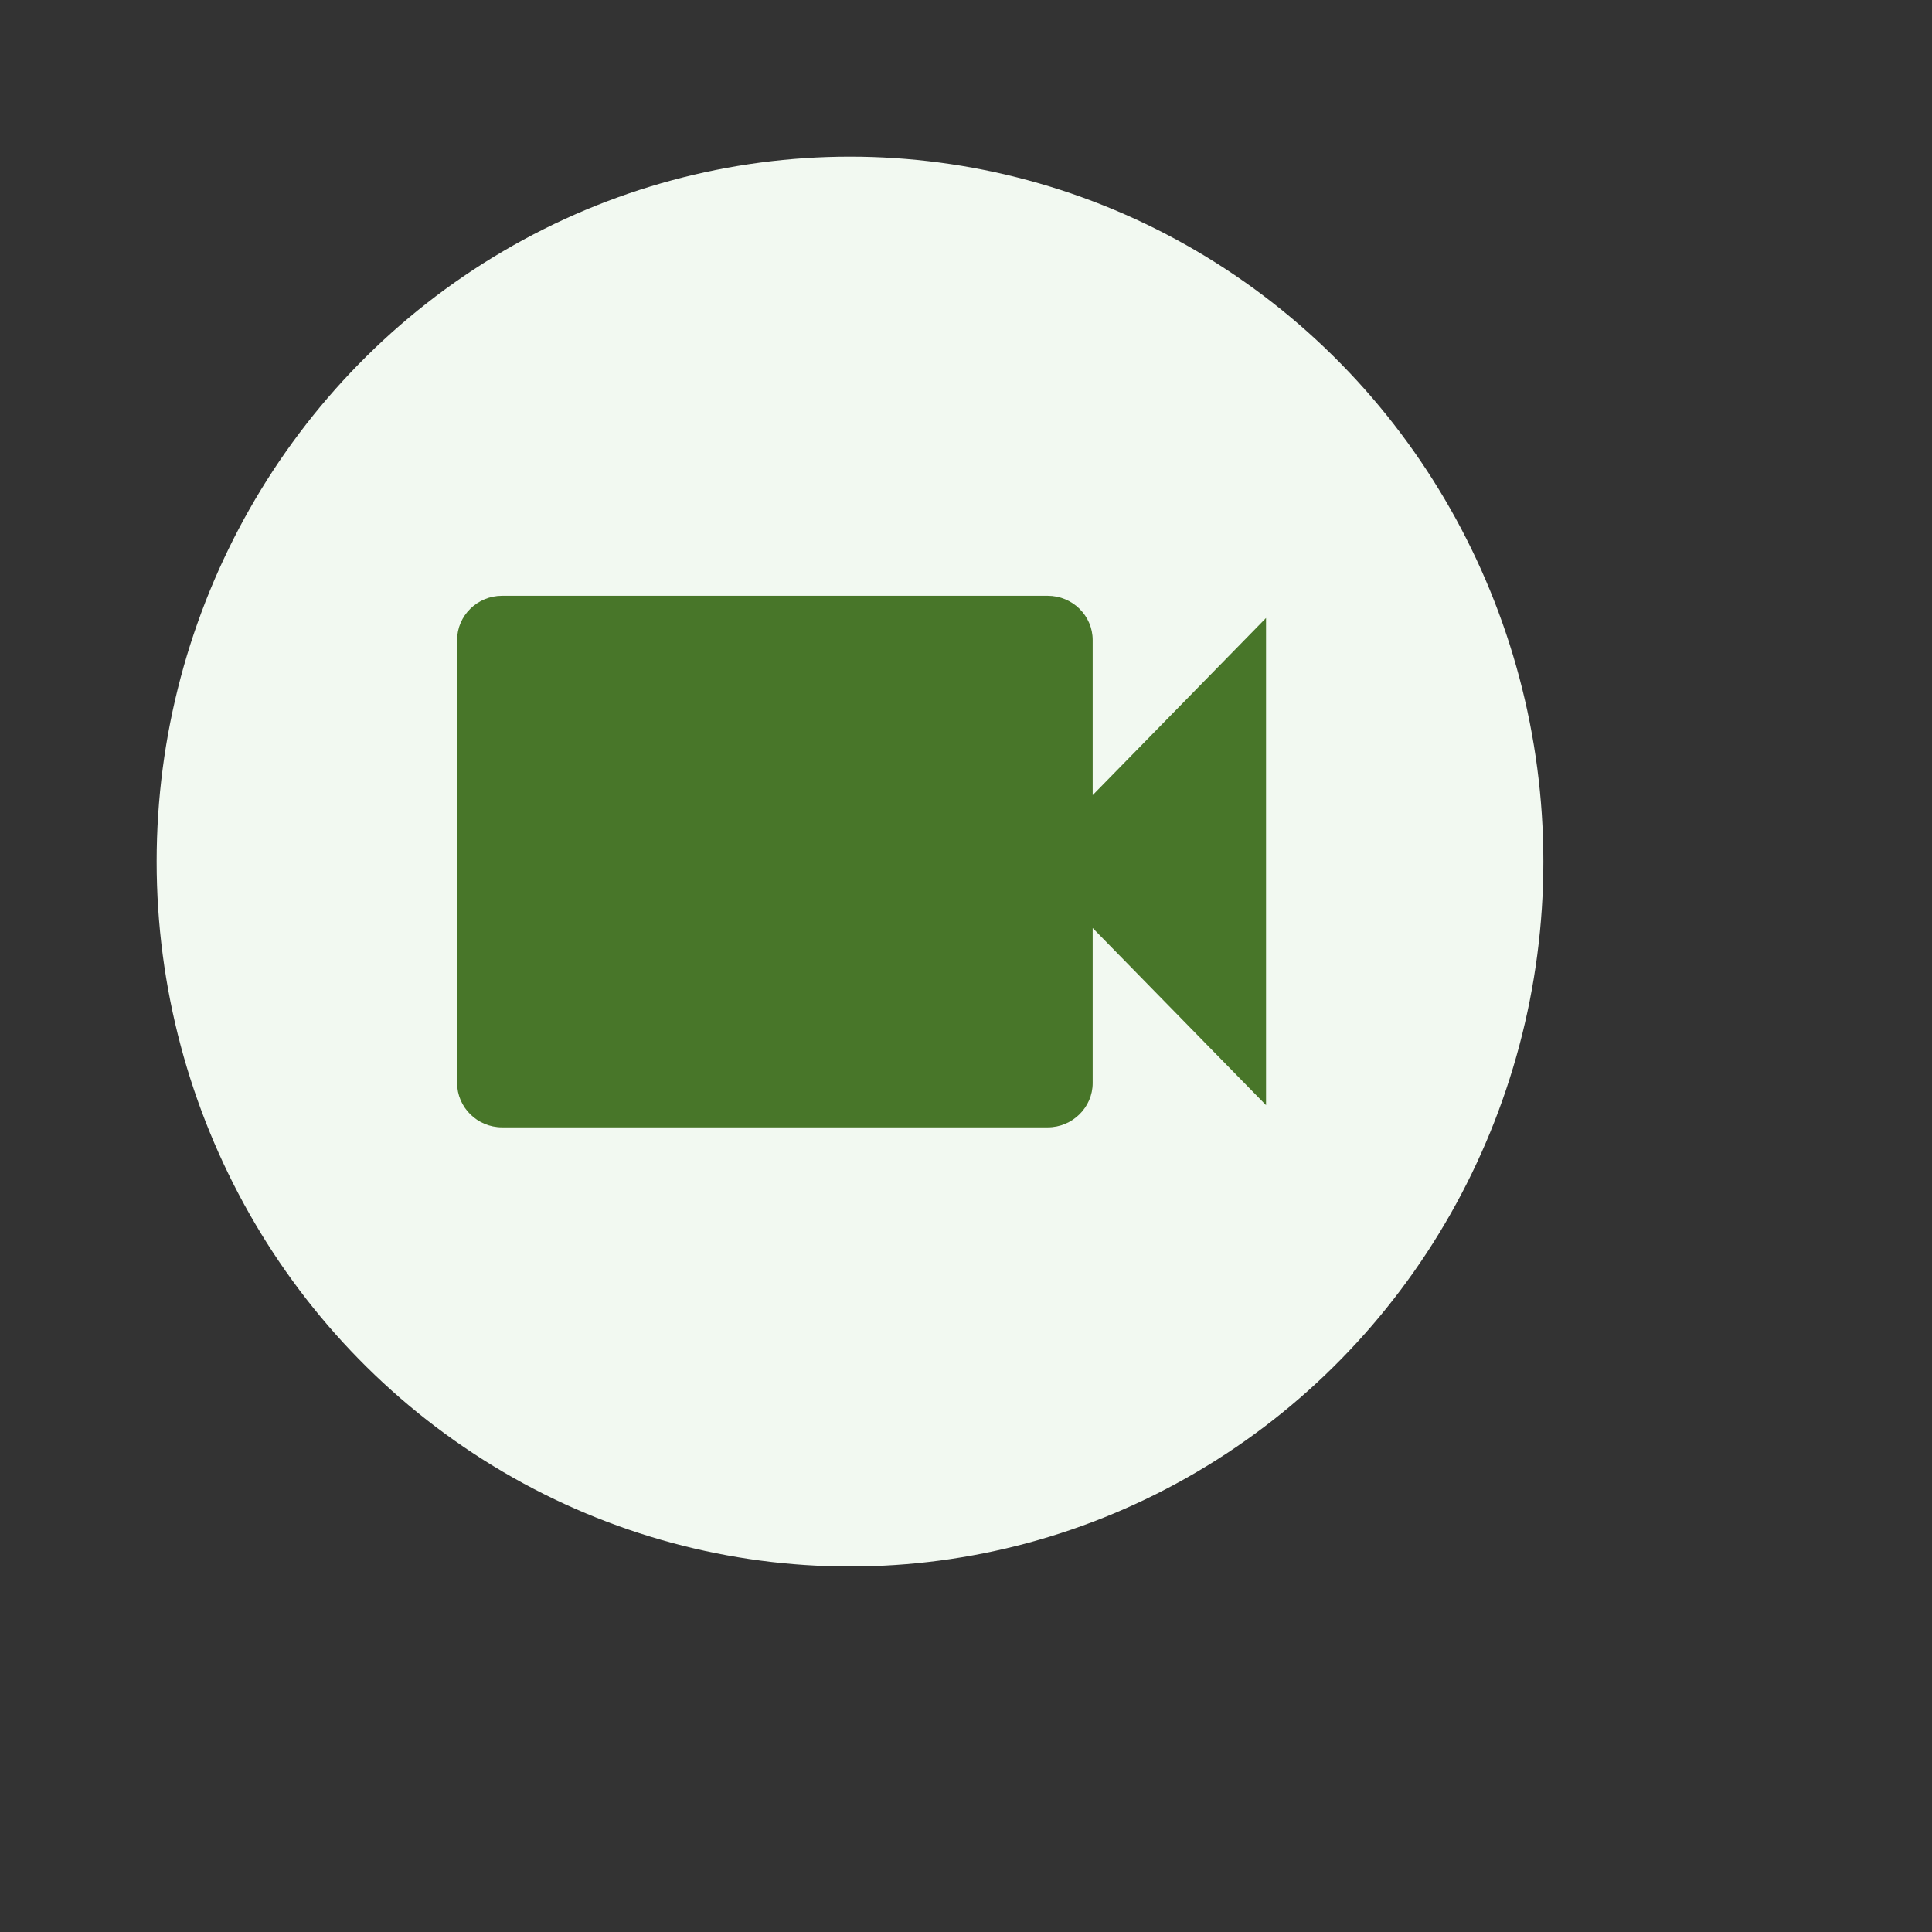<svg width="74" height="74" viewBox="0 0 74 74" fill="none" xmlns="http://www.w3.org/2000/svg">
<rect x="0" y="0" width="74" height="74" fill="#333333" stroke="none"/>
<g>
<ellipse cx="32.557" cy="33" rx="26.557" ry="27" fill="#F2F9F1"/>
</g>
<path d="M41.852 30.455V24.514C41.852 23.58 41.078 22.82 40.13 22.82H19.23C18.283 22.82 17.508 23.58 17.508 24.514V41.479C17.508 42.413 18.283 43.18 19.23 43.18H40.13C41.078 43.18 41.852 42.413 41.852 41.486V35.545L48.492 42.33V23.67L41.852 30.455Z" fill="#487629"/>
</svg>
